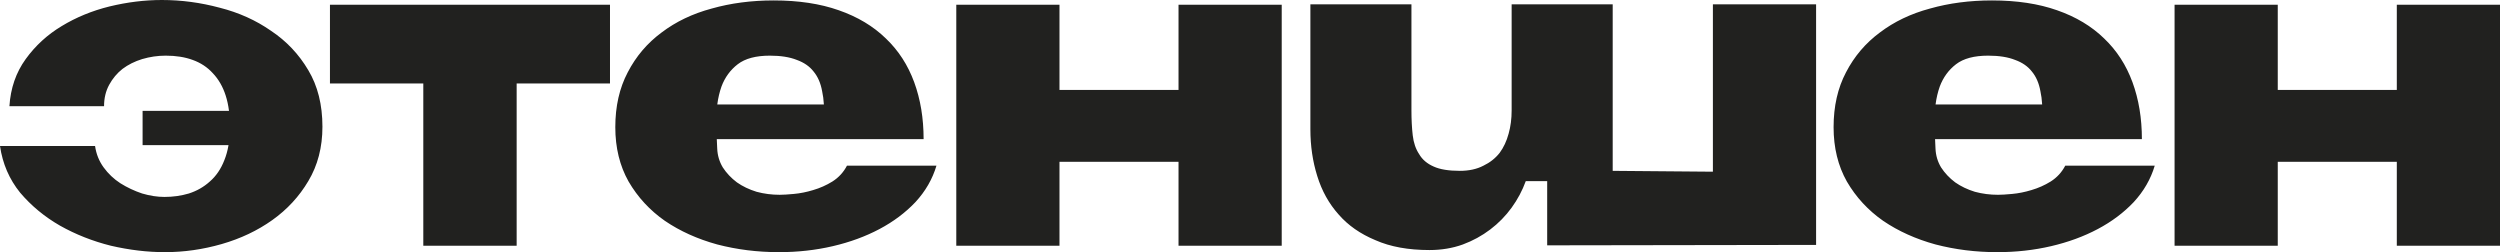 <?xml version="1.0" encoding="UTF-8"?> <svg xmlns="http://www.w3.org/2000/svg" width="1160" height="117" viewBox="0 0 1160 117" fill="none"><path fill-rule="evenodd" clip-rule="evenodd" d="M48.082 77.669C45.962 74.755 44.638 71.445 44.108 67.737H0C1.192 75.947 4.305 83.165 9.338 89.389C14.504 95.481 20.663 100.579 27.816 104.684C35.101 108.789 42.982 111.902 51.459 114.02C60.069 116.007 68.414 117 76.494 117C85.368 117 94.177 115.742 102.919 113.226C111.661 110.71 119.476 107.002 126.364 102.102C133.252 97.202 138.815 91.177 143.053 84.025C147.424 76.742 149.61 68.333 149.61 58.798C149.61 48.601 147.424 39.861 143.053 32.577C138.682 25.161 132.92 19.07 125.768 14.302C118.748 9.402 110.8 5.827 101.926 3.576C93.051 1.192 84.11 0 75.103 0C67.156 0 59.076 0.993 50.863 2.98C42.784 4.966 35.366 8.012 28.611 12.117C21.988 16.09 16.425 21.189 11.921 27.413C7.418 33.637 4.901 40.92 4.371 49.263H48.281C48.281 45.555 49.075 42.245 50.665 39.331C52.254 36.418 54.307 33.968 56.824 31.981C59.473 29.995 62.52 28.472 65.963 27.413C69.54 26.353 73.182 25.823 76.891 25.823C81.66 25.823 85.832 26.486 89.408 27.81C93.117 29.134 96.23 31.187 98.747 33.968C101.396 36.749 103.383 40.192 104.707 44.297C105.41 46.476 105.926 48.859 106.256 51.448H66.162V67.34H106.032C105.601 69.883 104.961 72.2 104.111 74.292C102.522 78.397 100.27 81.708 97.356 84.224C94.574 86.74 91.329 88.594 87.62 89.786C84.044 90.846 80.269 91.375 76.295 91.375C72.984 91.375 69.54 90.846 65.963 89.786C62.387 88.594 59.01 87.005 55.831 85.019C52.784 83.032 50.201 80.582 48.082 77.669ZM717.893 113.835L842.667 113.637V2H794.784V79.669L748.292 79.272V51.263V2H701.402V51.263C701.402 55.104 700.938 58.679 700.011 61.99C699.084 65.433 697.693 68.413 695.839 70.929C693.852 73.445 691.335 75.431 688.289 76.888C685.242 78.477 681.599 79.272 677.361 79.272C672.195 79.272 668.155 78.61 665.241 77.285C662.195 75.961 659.943 74.041 658.486 71.525C656.896 69.141 655.903 66.228 655.506 62.785C655.108 59.341 654.909 55.501 654.909 51.263V2H608.02V60.004C608.02 67.684 609.079 74.902 611.199 81.655C613.318 88.542 616.629 94.501 621.133 99.533C625.504 104.565 631.2 108.538 638.22 111.452C645.108 114.498 653.452 116.02 663.254 116.02C668.817 116.02 673.983 115.16 678.752 113.438C683.388 111.717 687.626 109.399 691.468 106.486C695.309 103.572 698.62 100.195 701.402 96.355C704.183 92.514 706.369 88.409 707.958 84.039H717.893V113.835ZM989.466 38.139C992.38 46.085 993.837 54.891 993.837 64.558H897.871C897.926 66.021 897.993 67.478 898.071 68.929C898.203 72.107 899.064 75.02 900.654 77.669C902.376 80.317 904.561 82.635 907.211 84.621C909.86 86.475 912.906 87.932 916.35 88.992C919.794 89.918 923.37 90.382 927.079 90.382C928.669 90.382 930.854 90.249 933.636 89.985C936.55 89.72 939.53 89.124 942.577 88.197C945.755 87.27 948.736 85.946 951.517 84.224C954.431 82.37 956.683 79.92 958.273 76.874H999.798C997.943 83.098 994.698 88.727 990.062 93.759C985.426 98.659 979.863 102.83 973.373 106.273C966.882 109.716 959.663 112.365 951.716 114.219C943.769 116.073 935.424 117 926.682 117C916.747 117 907.211 115.808 898.071 113.424C888.932 110.908 880.852 107.267 873.831 102.499C866.811 97.599 861.182 91.508 856.943 84.224C852.837 76.941 850.784 68.531 850.784 58.997C850.784 49.329 852.705 40.854 856.546 33.57C860.387 26.154 865.619 19.997 872.242 15.097C878.865 10.065 886.613 6.356 895.488 3.973C904.363 1.457 913.966 0.199 924.297 0.199C935.821 0.199 945.888 1.722 954.498 4.767C963.24 7.813 970.525 12.183 976.353 17.878C982.181 23.44 986.552 30.194 989.466 38.139ZM947.561 48.468H898.099C898.492 45.48 899.145 42.699 900.058 40.126C901.647 35.888 904.164 32.445 907.608 29.796C911.052 27.148 916.019 25.823 922.509 25.823C927.543 25.823 931.715 26.485 935.026 27.81C938.338 29.002 940.921 30.789 942.775 33.173C944.762 35.557 946.087 38.603 946.749 42.311C947.165 44.182 947.436 46.235 947.561 48.468ZM1112.12 2.185H1160V114.021H1112.12V75.087H1056.88V114.021H1009V2.185H1056.88V41.715H1112.12V2.185ZM546.835 2.185H594.718V114.021H546.835V75.087H491.6V114.021H443.717V2.185H491.6V41.715H546.835V2.185ZM428.555 64.558C428.555 54.891 427.098 46.085 424.184 38.139C421.269 30.194 416.898 23.44 411.07 17.878C405.242 12.183 397.957 7.813 389.215 4.767C380.605 1.722 370.539 0.199 359.015 0.199C348.683 0.199 339.08 1.457 330.205 3.973C321.331 6.356 313.582 10.065 306.959 15.097C300.336 19.997 295.104 26.154 291.263 33.57C287.422 40.854 285.501 49.329 285.501 58.997C285.501 68.531 287.554 76.941 291.66 84.224C295.899 91.508 301.529 97.599 308.549 102.499C315.569 107.267 323.649 110.908 332.788 113.424C341.928 115.808 351.465 117 361.399 117C370.141 117 378.486 116.073 386.433 114.219C394.381 112.365 401.6 109.716 408.09 106.273C414.58 102.83 420.144 98.659 424.78 93.759C429.416 88.727 432.661 83.098 434.515 76.874H392.99C391.4 79.92 389.149 82.37 386.235 84.224C383.453 85.946 380.473 87.27 377.294 88.197C374.247 89.124 371.267 89.72 368.353 89.985C365.571 90.249 363.386 90.382 361.796 90.382C358.088 90.382 354.511 89.918 351.067 88.992C347.623 87.932 344.577 86.475 341.928 84.621C339.279 82.635 337.093 80.317 335.371 77.669C333.782 75.02 332.921 72.107 332.788 68.929C332.71 67.478 332.643 66.021 332.588 64.558H428.555ZM381.466 42.311C381.882 44.182 382.153 46.235 382.279 48.468H332.816C333.209 45.48 333.862 42.699 334.775 40.126C336.365 35.888 338.881 32.445 342.325 29.796C345.769 27.148 350.736 25.823 357.227 25.823C362.26 25.823 366.432 26.485 369.744 27.81C373.055 29.002 375.638 30.789 377.492 33.173C379.479 35.557 380.804 38.603 381.466 42.311ZM283.039 2.185V38.735H239.726V114.021H196.412V38.735H153.099V2.185H196.412H239.726H283.039Z" fill="#21211F"></path></svg> 